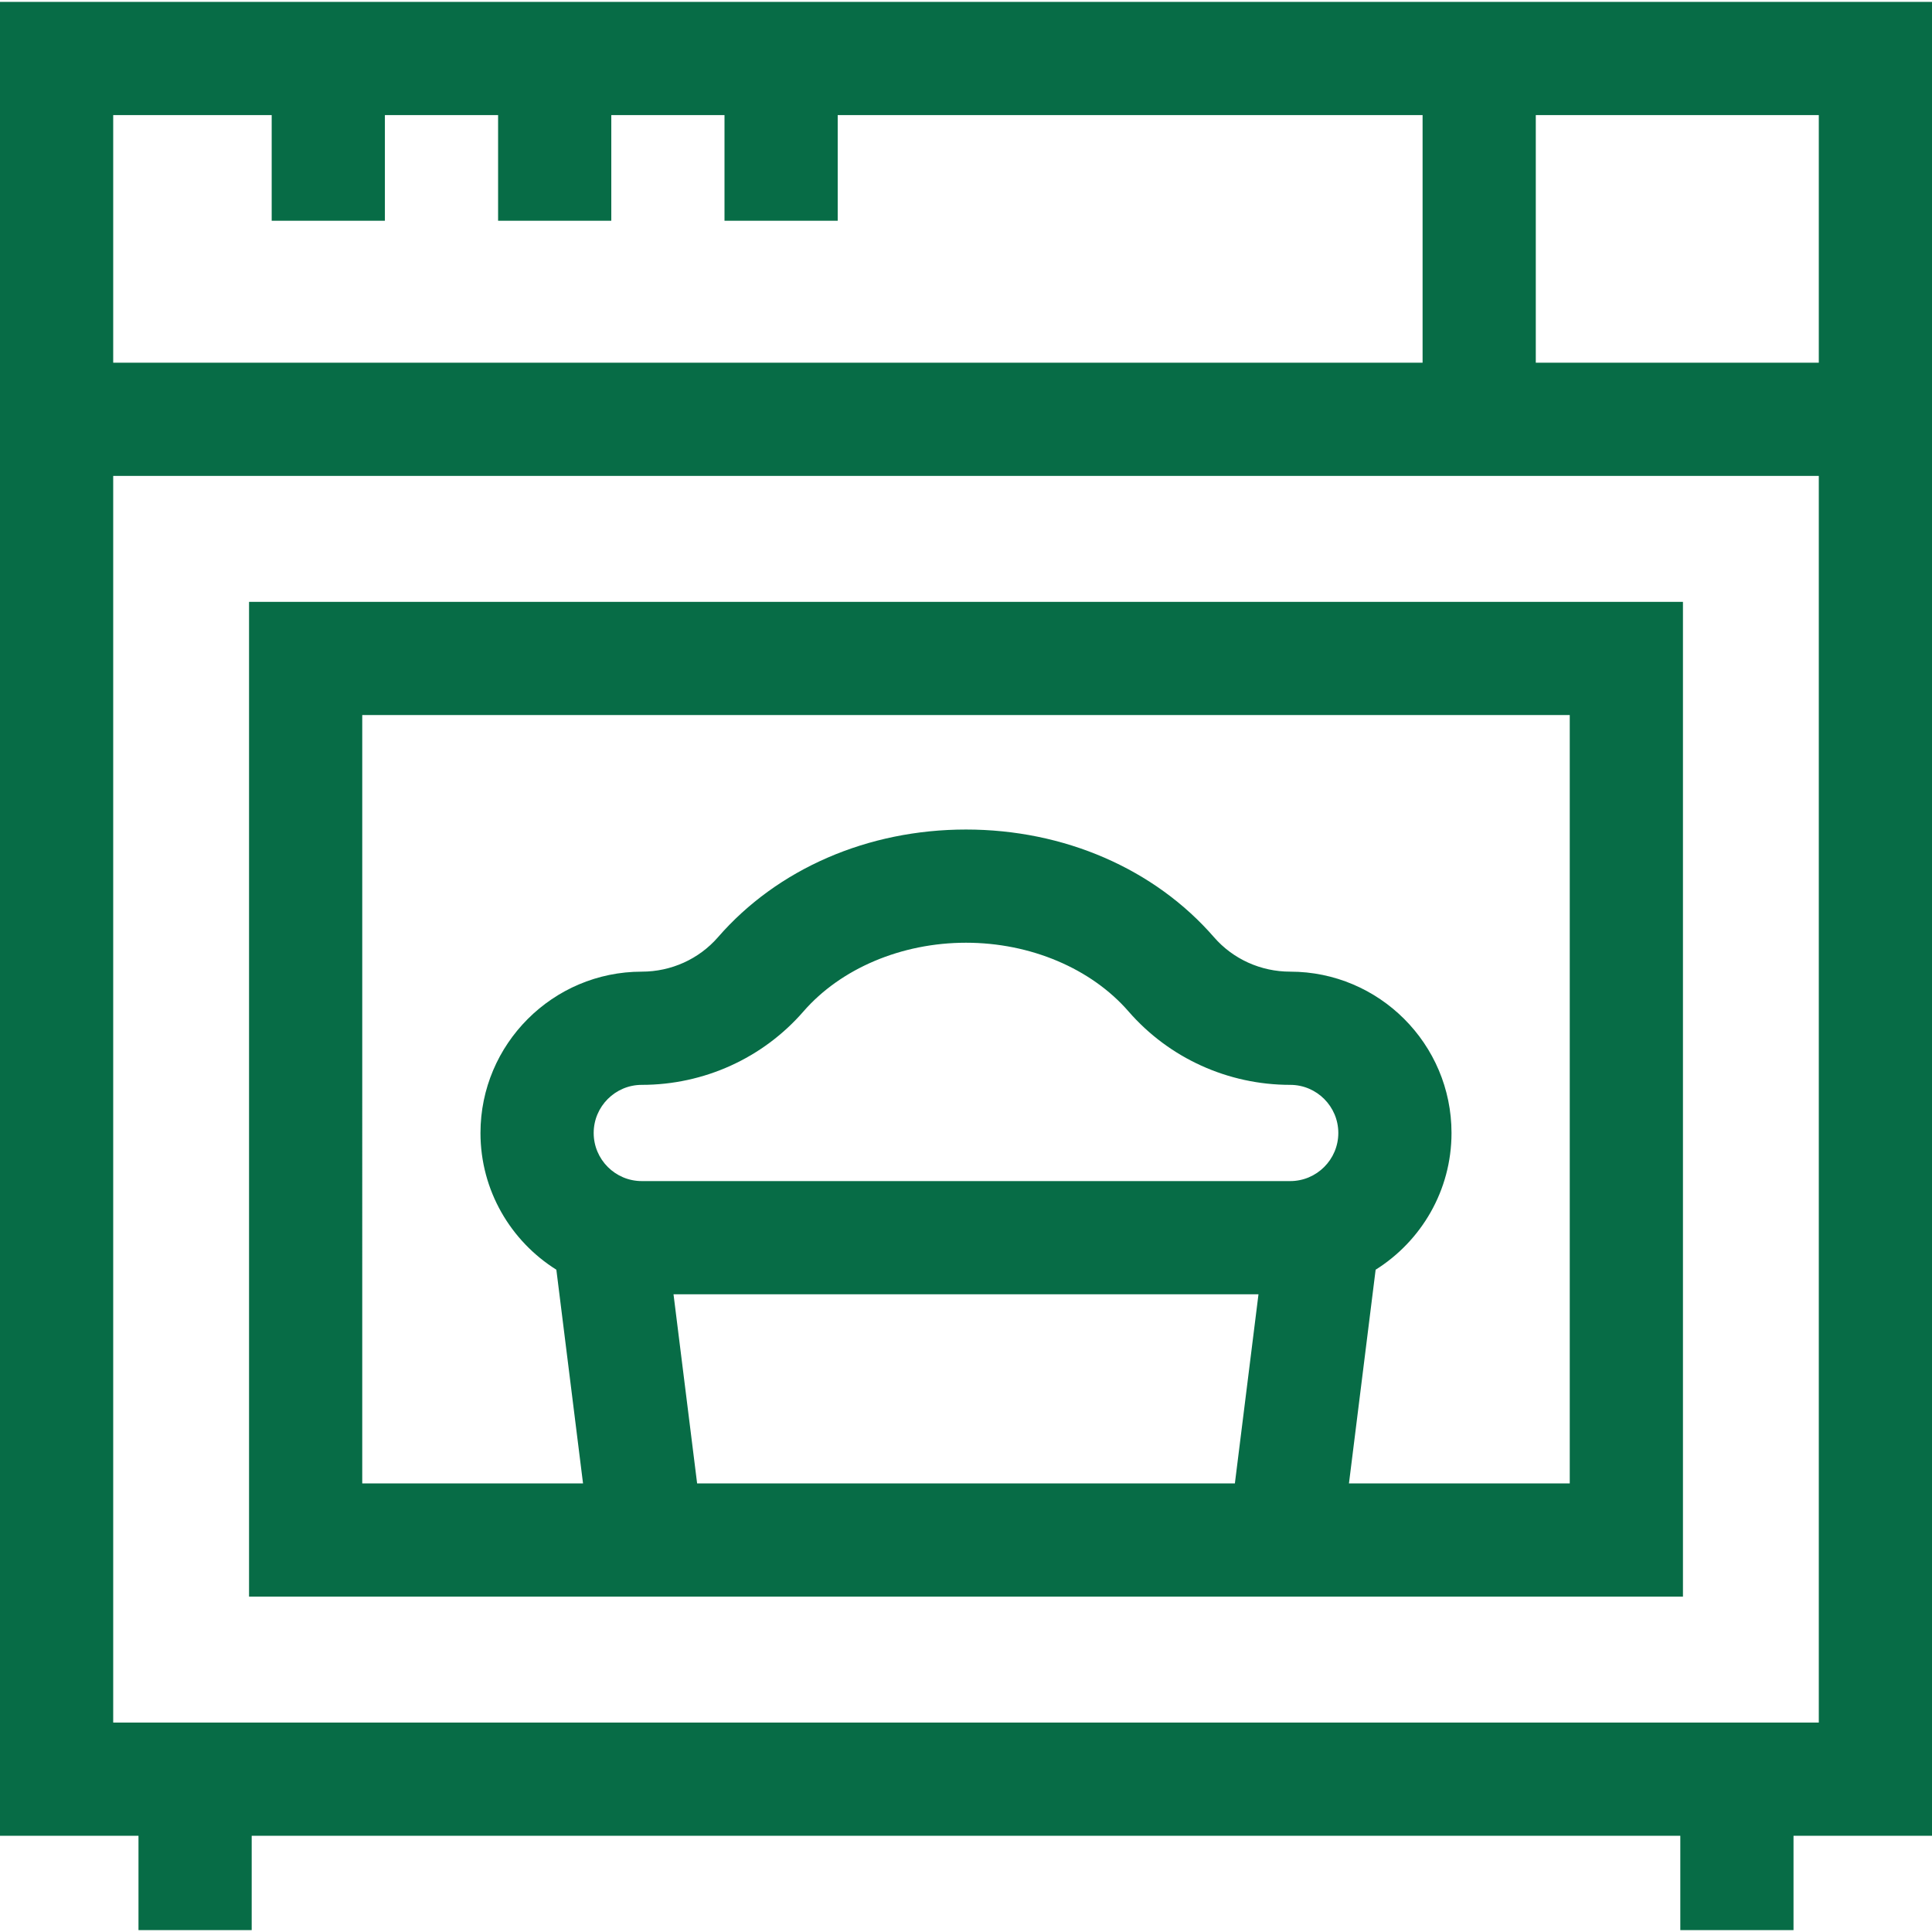 <svg fill="#076c46" id="Capa_1" enable-background="new 0 0 512 512" height="512" viewBox="0 0 512 512" width="512" xmlns="http://www.w3.org/2000/svg"><g id="XMLID_876_"><path id="XMLID_931_" d="m66 423.121h380v-263.621h-380zm91.333-122.871c0-7.03 5.719-12.75 12.75-12.75 16.478 0 32.091-7.09 42.837-19.452 9.914-11.405 26.019-18.214 43.08-18.214s33.167 6.809 43.08 18.214c10.746 12.362 26.359 19.452 42.837 19.452 7.03 0 12.75 5.72 12.75 12.75s-5.72 12.75-12.75 12.75h-171.834c-7.03 0-12.75-5.719-12.75-12.75zm27.412 92.871-6.256-50.121h155.022l-6.256 50.121zm-88.745-203.621h320v203.62h-58.512l7.069-56.633c12.065-7.565 20.109-20.976 20.109-36.238 0-23.572-19.177-42.75-42.75-42.75-7.789 0-15.15-3.329-20.195-9.133-15.762-18.133-39.716-28.532-65.722-28.532s-49.96 10.399-65.722 28.532c-5.045 5.804-12.406 9.133-20.195 9.133-23.572 0-42.75 19.178-42.75 42.75 0 15.261 8.044 28.672 20.109 36.238l7.069 56.633h-58.51z"/><path id="XMLID_945_" d="m377 .5h-377v486h36.701v25h30v-25h378.598v25h30v-25h36.701v-486zm-347 30h42v28h30v-28h30v28h30v-28h30v28h30v-28h155v65.621h-347zm452 426h-452v-330.38h452zm-75-360.379v-65.621h75v65.621z"/></g></svg>
